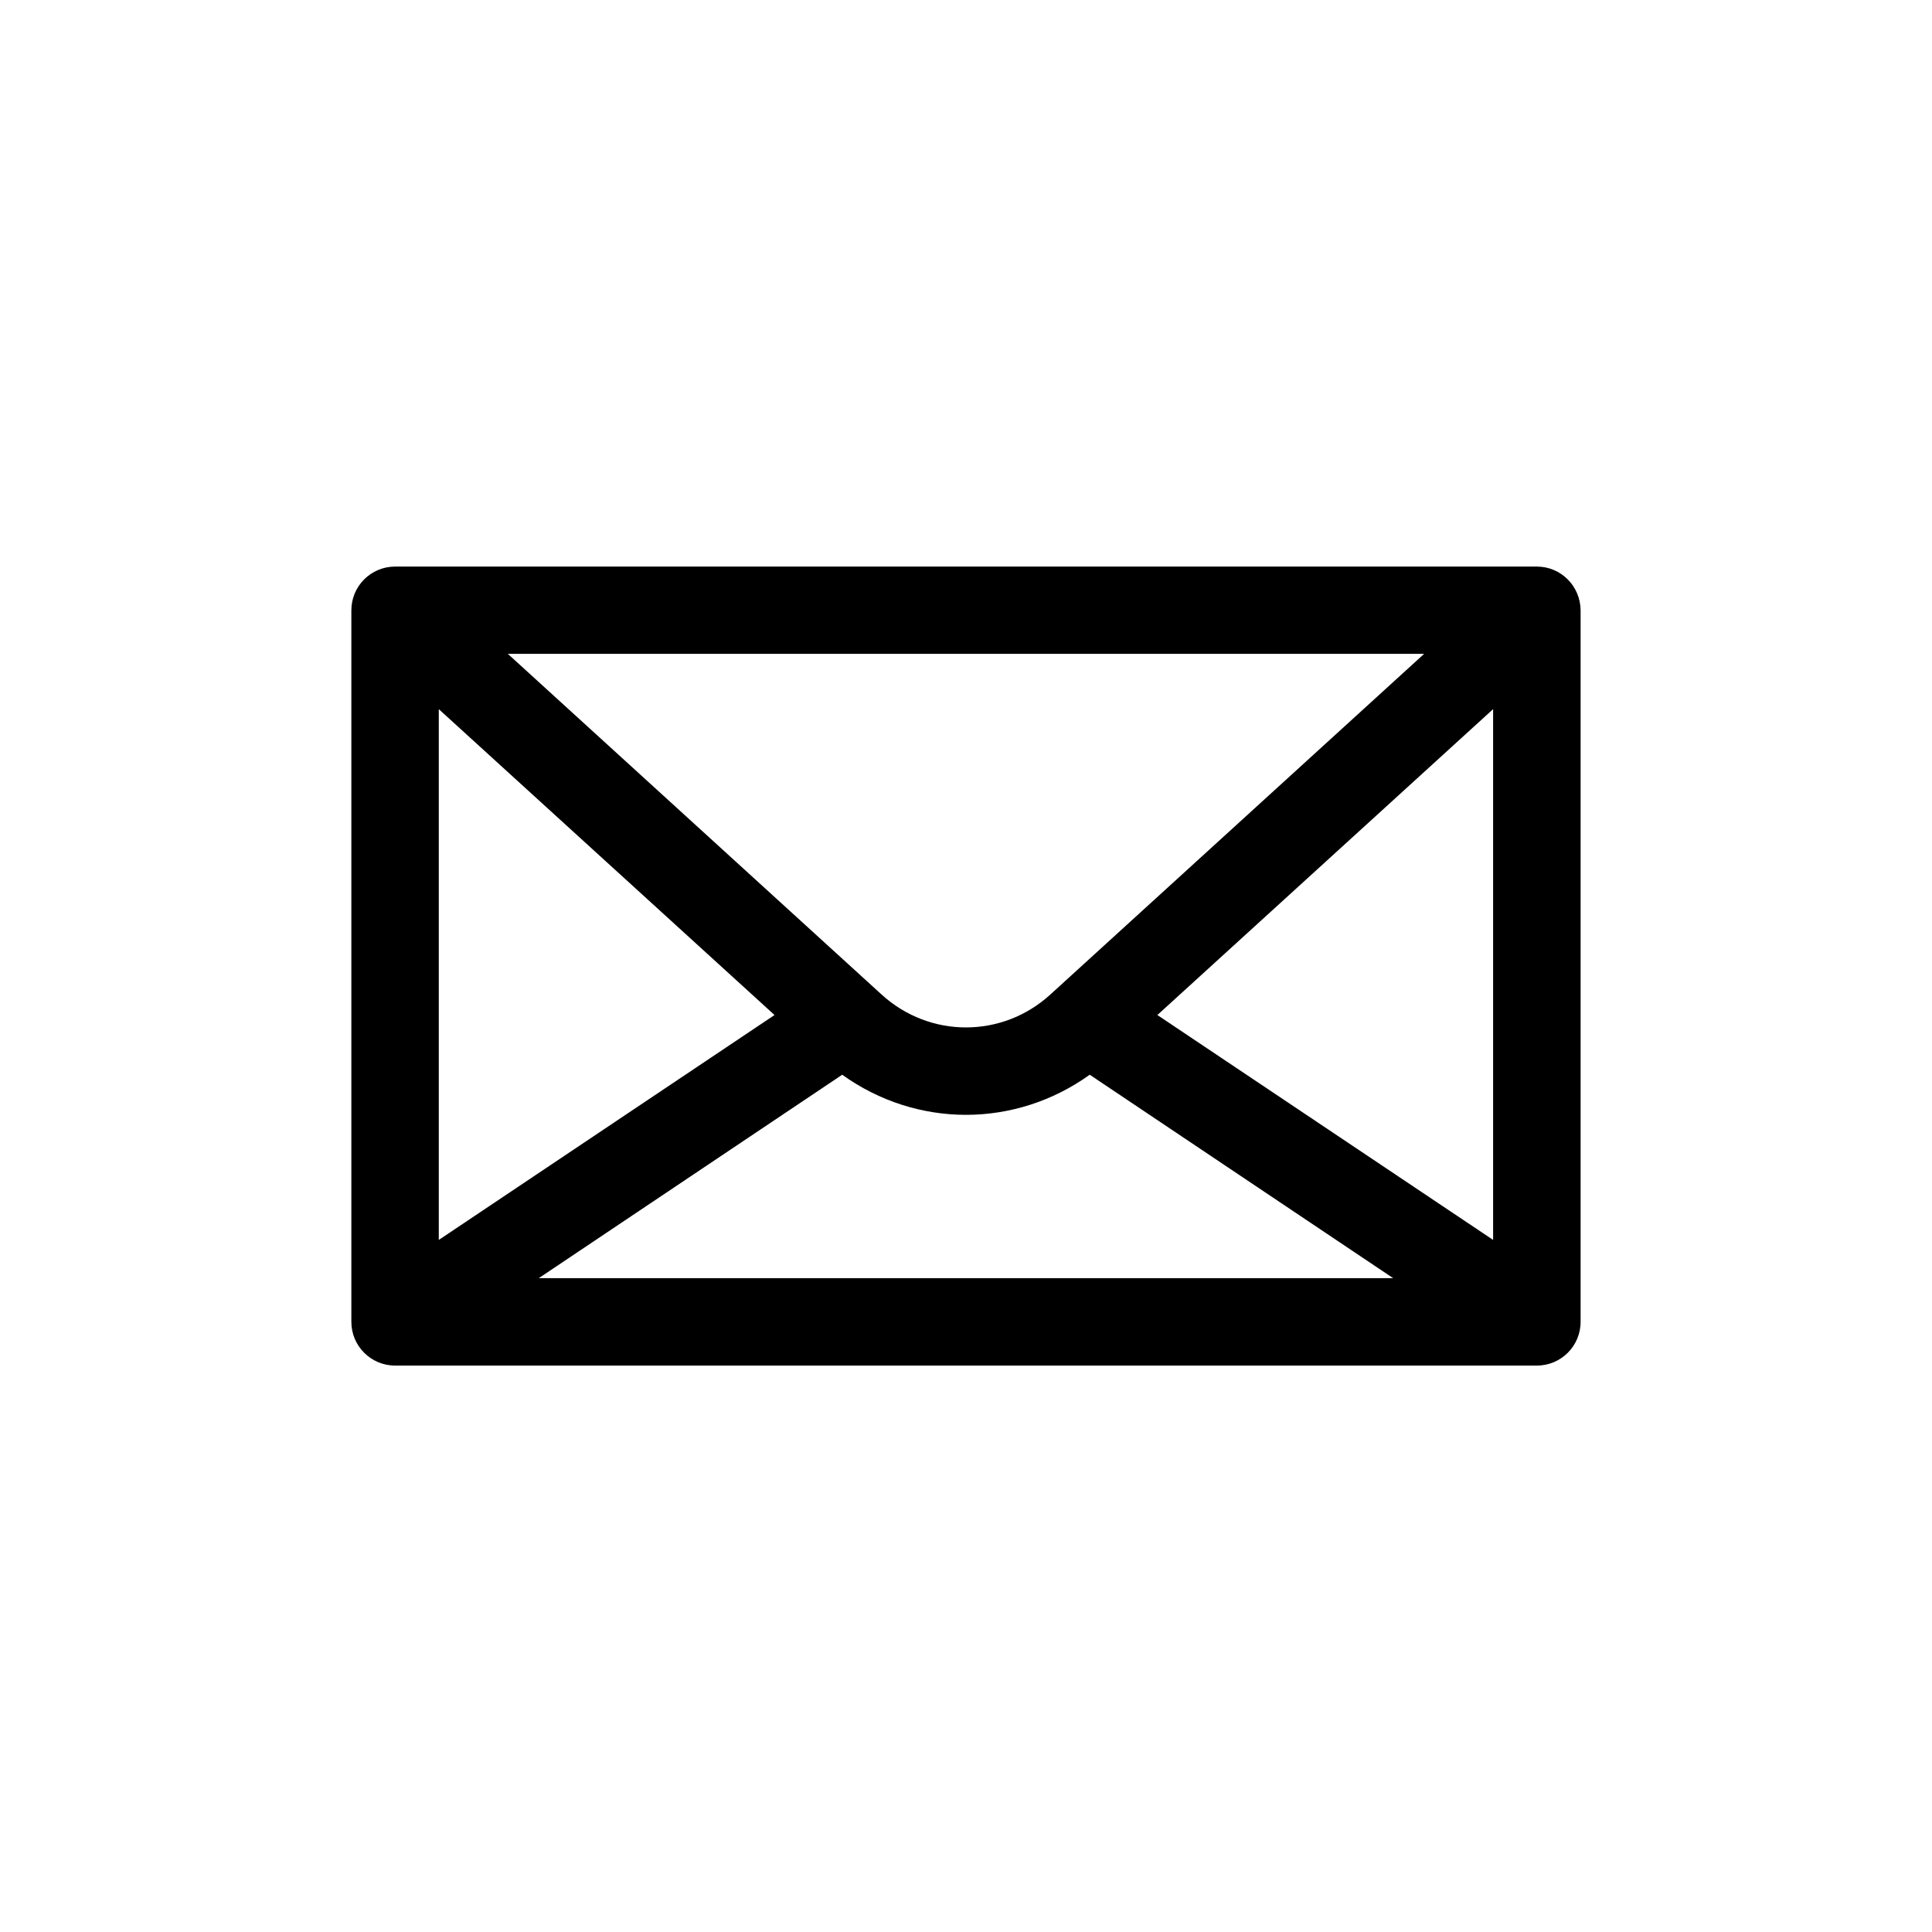 <?xml version="1.0" encoding="UTF-8"?>
<!-- Uploaded to: ICON Repo, www.svgrepo.com, Generator: ICON Repo Mixer Tools -->
<svg fill="#000000" width="800px" height="800px" version="1.1" viewBox="144 144 512 512" xmlns="http://www.w3.org/2000/svg">
 <path d="m551.29 294.15h-302.59c-6.398 0-11.586 5.188-11.586 11.586v188.57c0 6.398 5.188 11.586 11.586 11.586h302.59c6.398 0 11.586-5.188 11.586-11.586v-188.57c-0.051-6.398-5.188-11.586-11.586-11.586zm-264.5 188.57 80.406-53.906c9.824 7.055 21.312 10.629 32.797 10.629 11.488 0 22.973-3.578 32.797-10.629l80.406 53.906zm135.57-75.168c-12.746 11.637-31.992 11.637-44.738 0l-99.047-90.281h242.84zm-73.102 5.441-88.973 59.602v-140.66zm101.46 0 88.973-81.062v140.66z"/>
</svg>